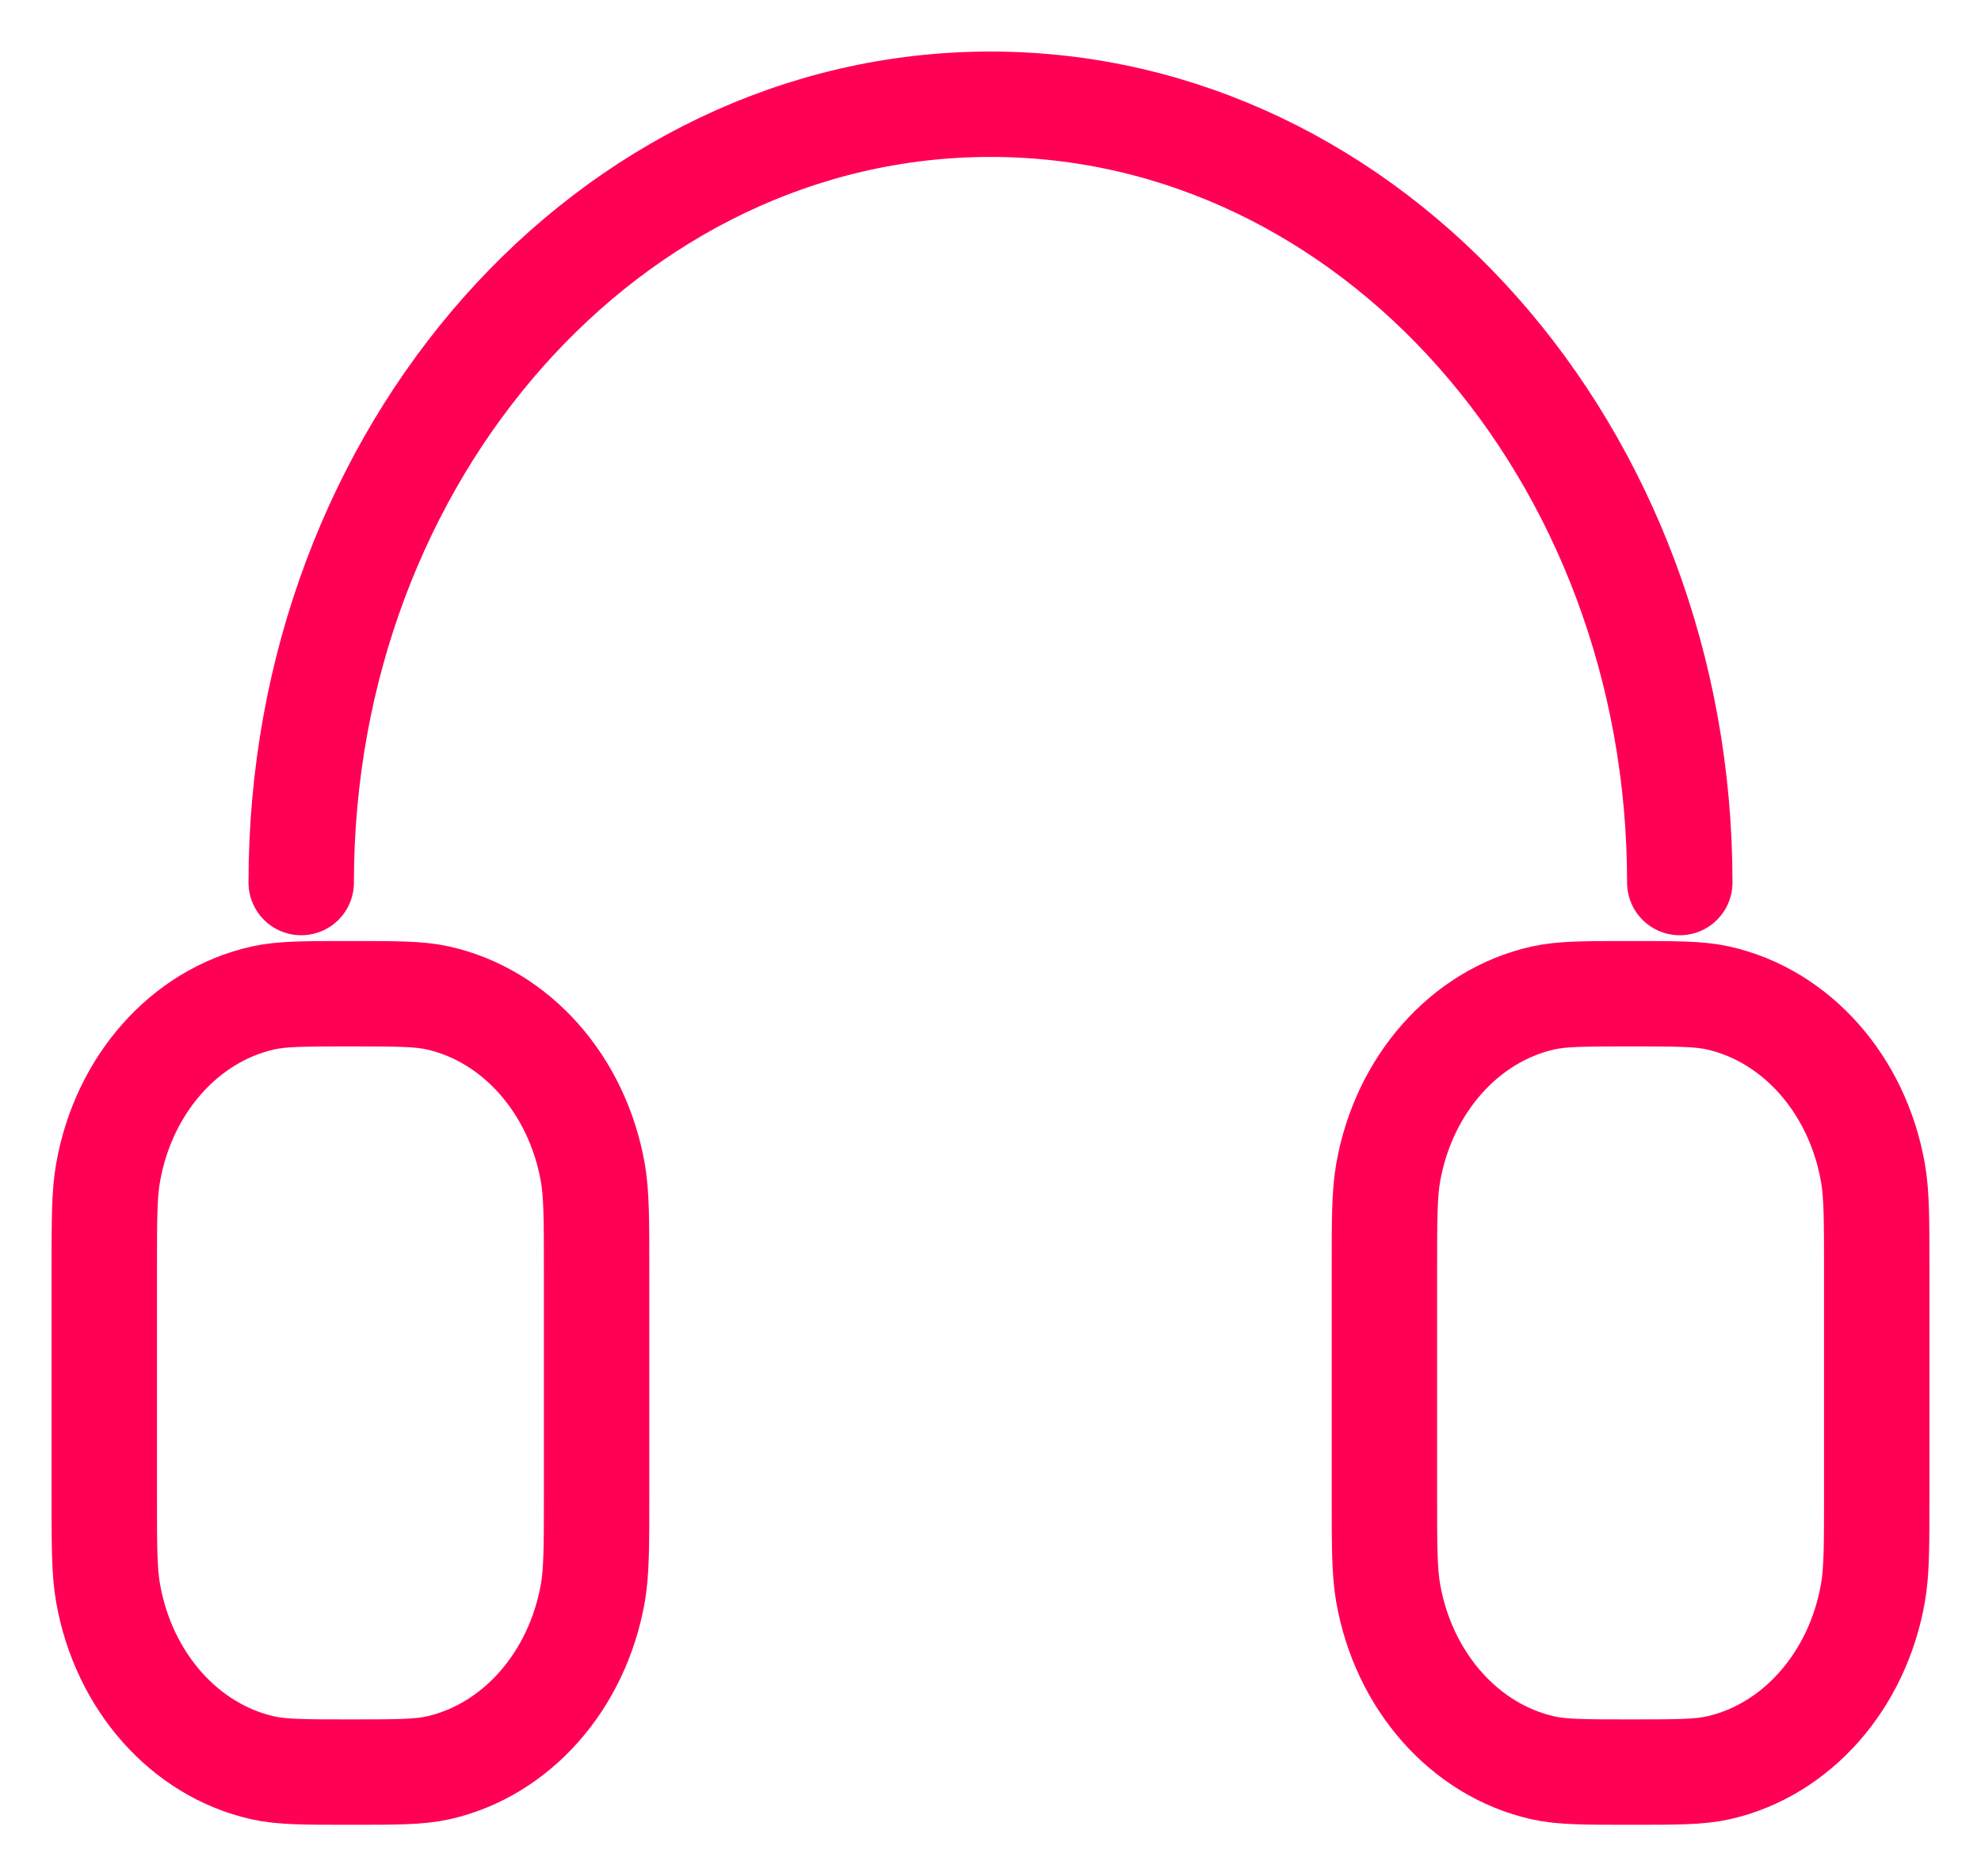 <svg xmlns="http://www.w3.org/2000/svg" fill="none" viewBox="0 0 38 36" height="36" width="38">
<path stroke-linejoin="round" stroke-linecap="round" stroke-width="2.022" stroke="#FF0055" d="M32.222 16.933C32.222 8.686 26.302 2 19 2C11.698 2 5.778 8.686 5.778 16.933M26.556 24.399V28.666C26.556 29.657 26.556 30.153 26.628 30.565C26.926 32.258 28.098 33.581 29.596 33.918C29.961 34 30.4 34 31.278 34C32.156 34 32.594 34 32.959 33.918C34.458 33.581 35.629 32.258 35.927 30.565C36 30.153 36 29.657 36 28.666V24.399C36 23.408 36 22.912 35.927 22.5C35.629 20.807 34.458 19.485 32.959 19.148C32.594 19.066 32.156 19.066 31.278 19.066C30.4 19.066 29.961 19.066 29.596 19.148C28.098 19.485 26.926 20.807 26.628 22.5C26.556 22.912 26.556 23.408 26.556 24.399ZM11.444 24.399V28.666C11.444 29.657 11.444 30.153 11.372 30.565C11.073 32.258 9.902 33.581 8.404 33.918C8.039 34 7.6 34 6.722 34C5.845 34 5.406 34 5.041 33.918C3.542 33.581 2.371 32.258 2.073 30.565C2 30.153 2 29.657 2 28.666V24.399C2 23.408 2 22.912 2.073 22.5C2.371 20.807 3.542 19.485 5.041 19.148C5.406 19.066 5.845 19.066 6.722 19.066C7.6 19.066 8.039 19.066 8.404 19.148C9.902 19.485 11.073 20.807 11.372 22.5C11.444 22.912 11.444 23.408 11.444 24.399Z"></path>
</svg>
